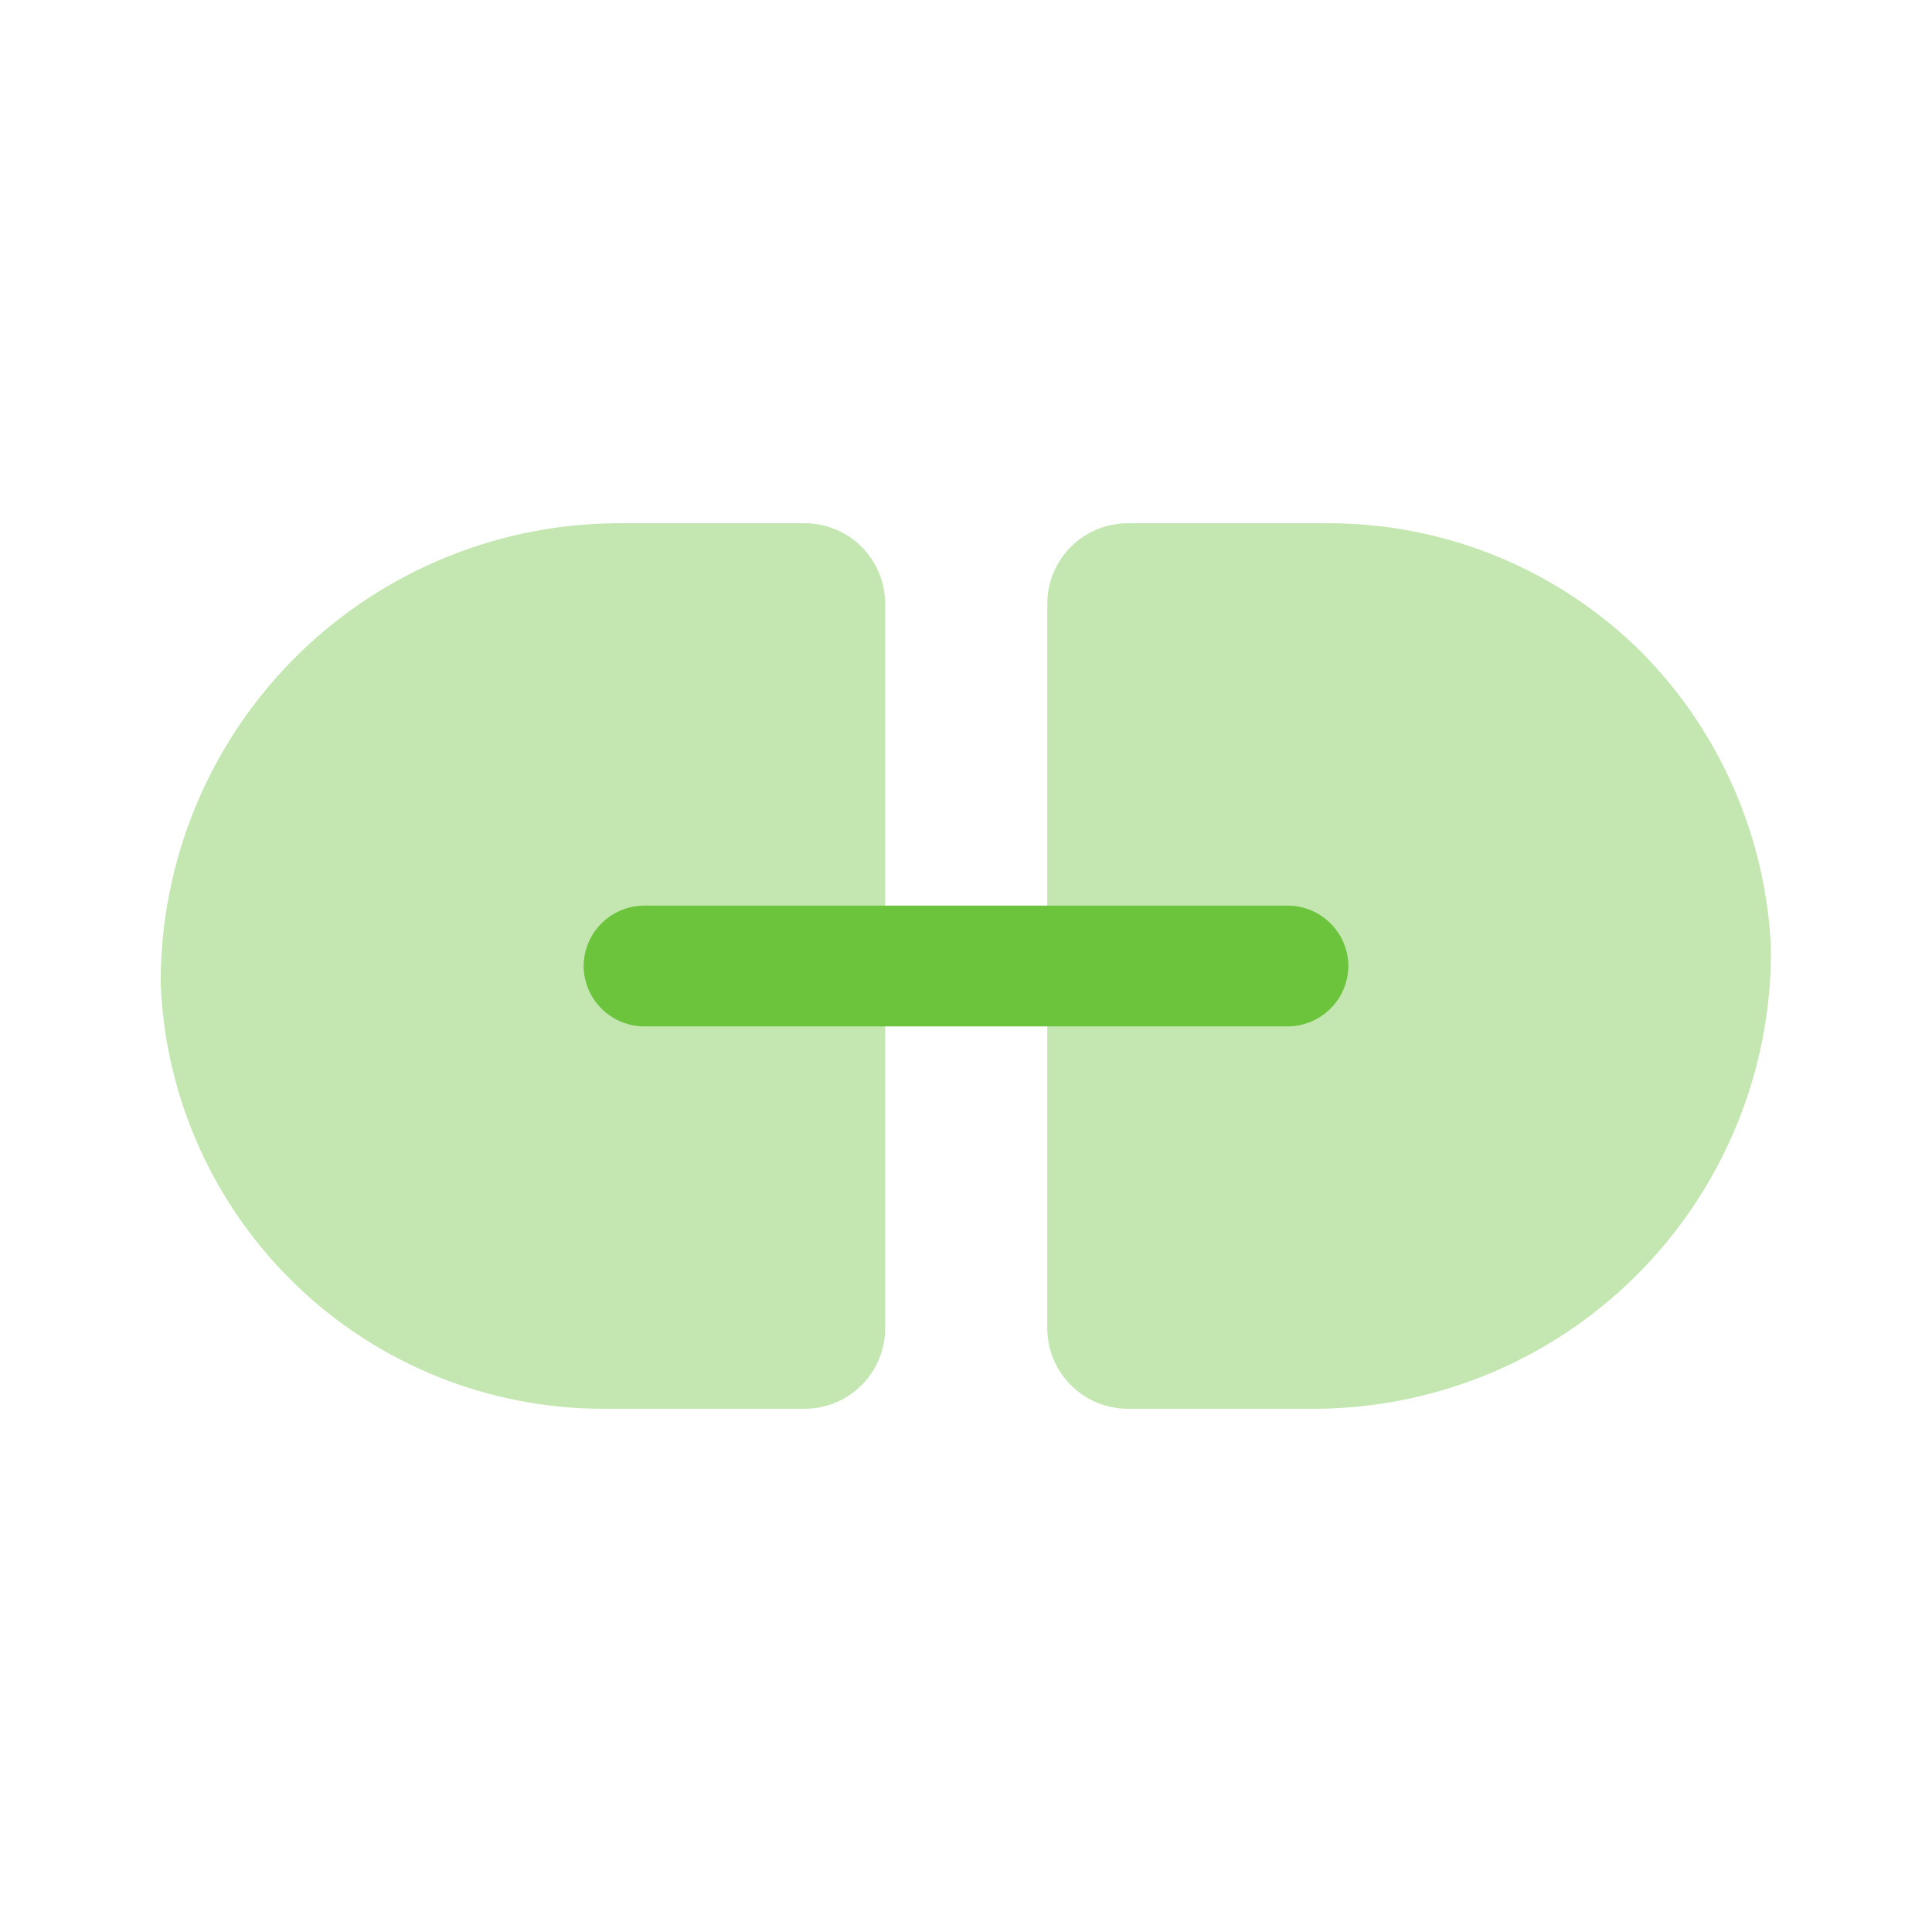 <svg xmlns="http://www.w3.org/2000/svg" width="60" height="60" viewBox="0 0 60 60" fill="none"><path opacity="0.4" d="M27.49 18.75V41.25C27.49 41.913 27.227 42.549 26.758 43.018C26.289 43.487 25.653 43.75 24.99 43.75H18.74C15.187 43.753 11.77 42.38 9.207 39.919C6.644 37.458 5.132 34.1 4.99 30.55C4.984 28.659 5.353 26.785 6.078 25.038C6.803 23.291 7.868 21.706 9.211 20.375C10.555 19.044 12.15 17.994 13.904 17.286C15.657 16.578 17.534 16.225 19.425 16.25H24.99C25.653 16.25 26.289 16.513 26.758 16.982C27.227 17.451 27.49 18.087 27.49 18.75Z" fill="#6CC33C"></path><path opacity="0.4" d="M54.999 29.45C55.012 31.34 54.647 33.213 53.926 34.96C53.205 36.707 52.144 38.293 50.803 39.624C49.462 40.956 47.869 42.007 46.117 42.715C44.365 43.423 42.489 43.775 40.599 43.75H35.024C34.361 43.75 33.725 43.487 33.257 43.018C32.788 42.549 32.524 41.913 32.524 41.25V18.75C32.524 18.087 32.788 17.451 33.257 16.982C33.725 16.513 34.361 16.25 35.024 16.25H41.274C44.921 16.252 48.418 17.7 50.999 20.275C53.421 22.734 54.846 26.002 54.999 29.45Z" fill="#6CC33C"></path><path d="M40 31.875H20C19.504 31.872 19.029 31.673 18.678 31.322C18.327 30.971 18.128 30.496 18.125 30C18.128 29.504 18.327 29.029 18.678 28.678C19.029 28.327 19.504 28.128 20 28.125H40C40.496 28.128 40.971 28.327 41.322 28.678C41.673 29.029 41.872 29.504 41.875 30C41.872 30.496 41.673 30.971 41.322 31.322C40.971 31.673 40.496 31.872 40 31.875Z" fill="#6CC33C"></path></svg>